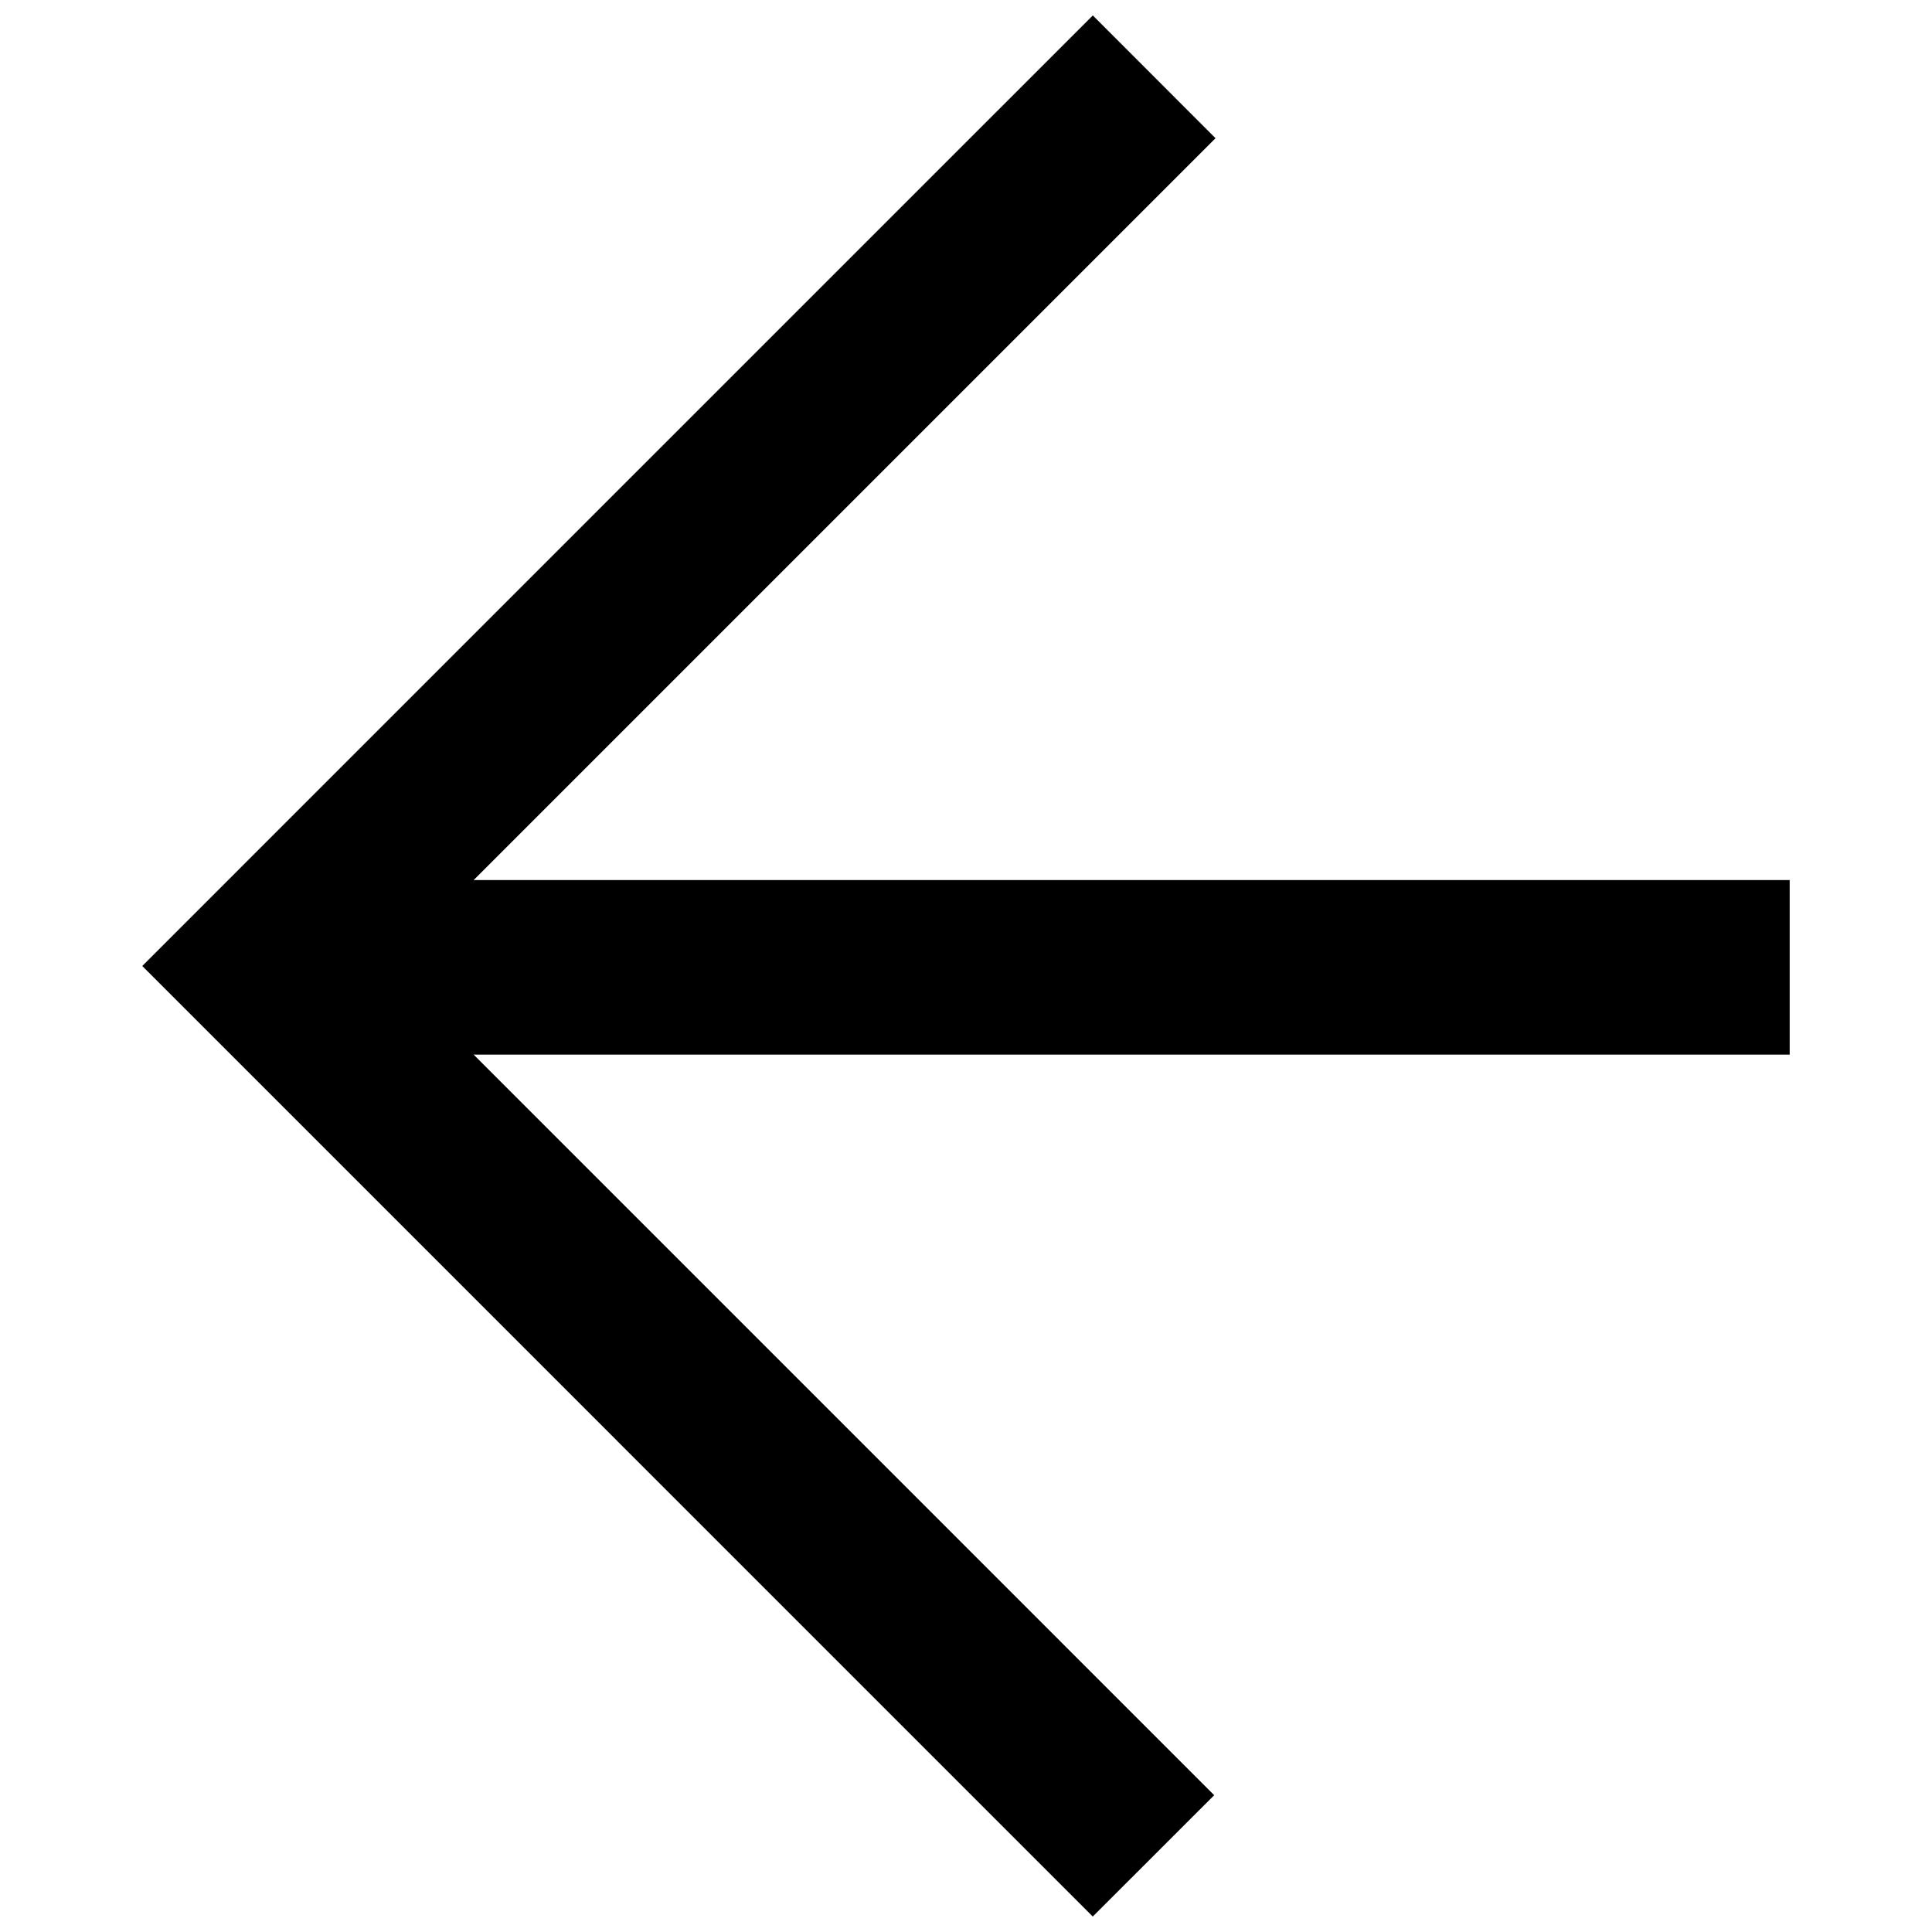 <?xml version="1.0" encoding="UTF-8"?>
<!-- The Best Svg Icon site in the world: iconSvg.co, Visit us! https://iconsvg.co -->
<svg width="800px" height="800px" version="1.1" viewBox="144 144 512 512" xmlns="http://www.w3.org/2000/svg">
 <defs>
  <clipPath id="a">
   <path d="m181 148.09h438v503.81h-438z"/>
  </clipPath>
 </defs>
 <g clip-path="url(#a)">
  <path d="m307.65 525.95-125.95-125.95 125.95-125.96 125.96-125.95 32.516 32.539-196.6 196.6h348.76v46.258h-348.76l196.25 196.26-32.18 32.156-125.95-125.95z"/>
 </g>
</svg>